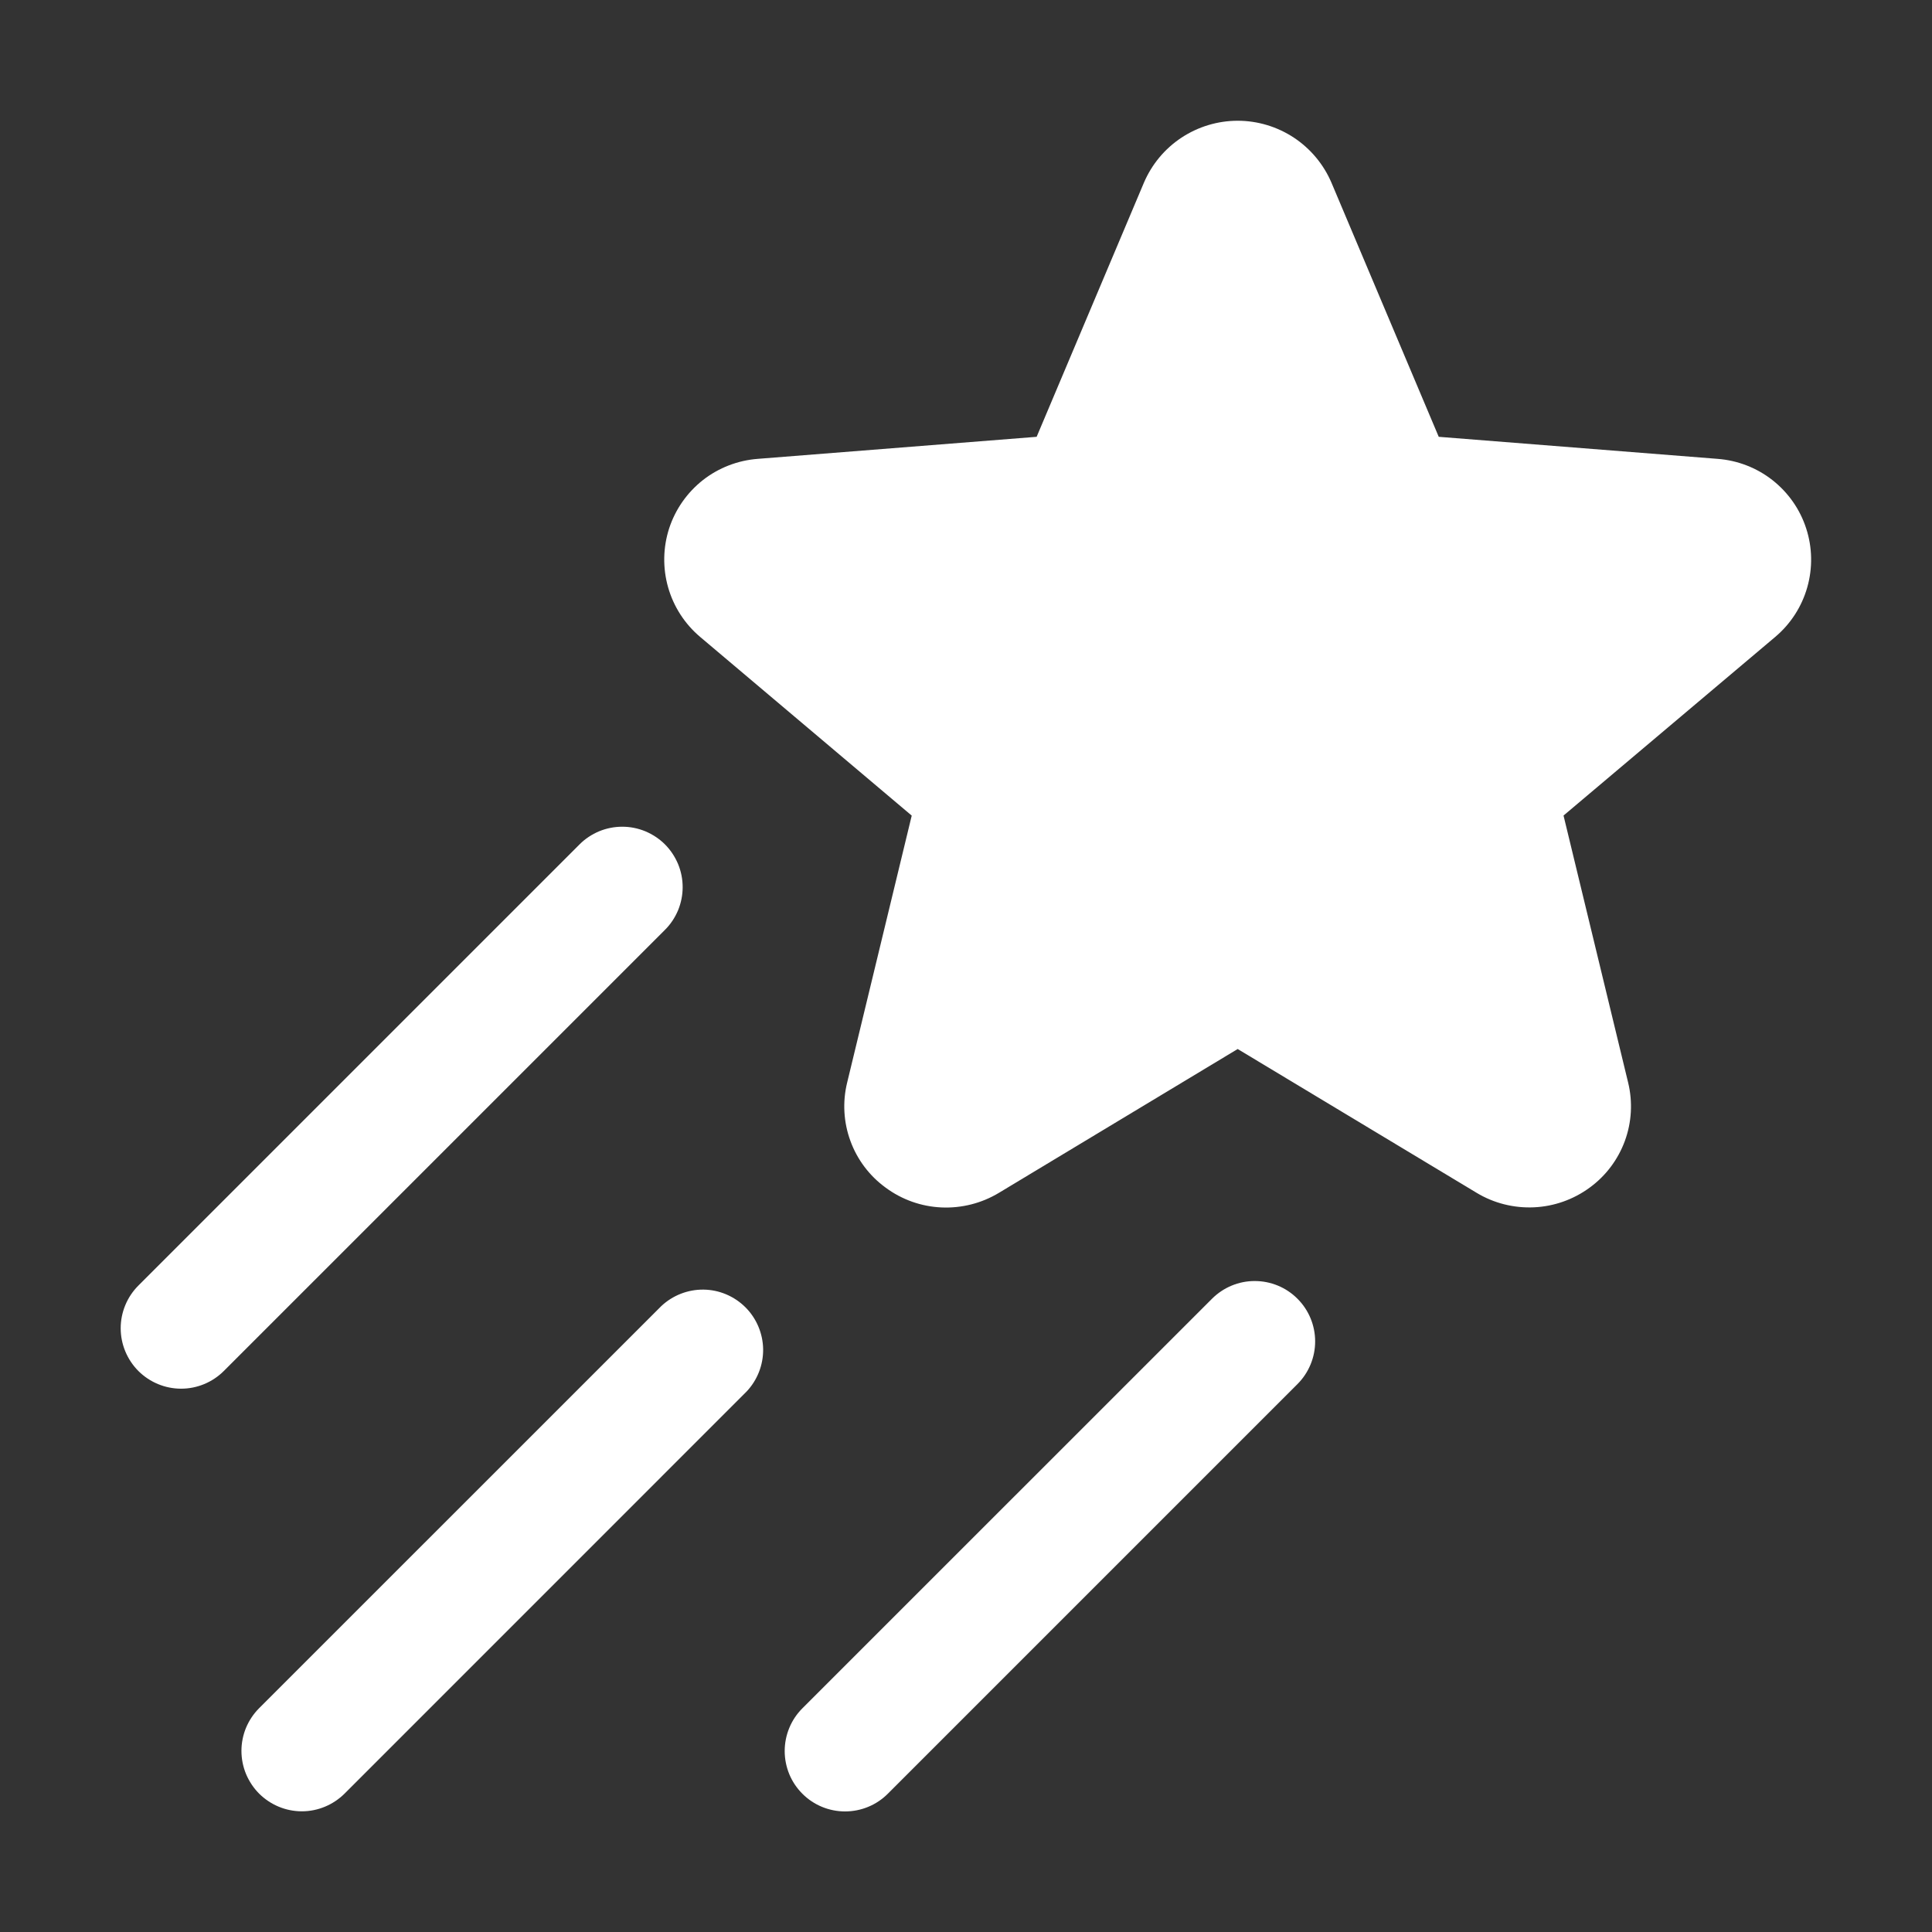 <svg width="32" height="32" viewBox="0 0 32 32" fill="none" xmlns="http://www.w3.org/2000/svg">
<rect x="0" y="0" width="32" height="32" fill="#333333" stroke="none"/>
<path d="M29.405 10.548L25.897 13.508L26.967 17.931C27.045 18.252 27.026 18.588 26.913 18.897C26.799 19.207 26.597 19.476 26.331 19.67C26.062 19.868 25.74 19.982 25.407 19.997C25.073 20.012 24.742 19.929 24.456 19.756L20.5 17.375L16.544 19.758C16.258 19.93 15.927 20.014 15.593 19.999C15.259 19.984 14.938 19.87 14.669 19.671C14.402 19.477 14.199 19.208 14.086 18.899C13.972 18.589 13.953 18.253 14.031 17.933L15.101 13.509L11.595 10.548C11.341 10.333 11.157 10.048 11.066 9.728C10.975 9.408 10.981 9.068 11.083 8.752C11.186 8.436 11.381 8.158 11.642 7.952C11.904 7.747 12.221 7.625 12.552 7.6L17.17 7.235L18.946 3.028C19.076 2.723 19.292 2.463 19.569 2.28C19.845 2.098 20.169 2 20.5 2C20.831 2 21.155 2.098 21.431 2.28C21.707 2.463 21.924 2.723 22.054 3.028L23.83 7.235L28.447 7.6C28.779 7.625 29.096 7.747 29.357 7.952C29.619 8.158 29.814 8.436 29.916 8.752C30.019 9.068 30.025 9.408 29.934 9.728C29.843 10.048 29.659 10.333 29.405 10.548ZM11.014 13.986C10.921 13.893 10.81 13.82 10.689 13.769C10.568 13.719 10.438 13.693 10.306 13.693C10.175 13.693 10.044 13.719 9.923 13.769C9.802 13.82 9.691 13.893 9.599 13.986L2.292 21.293C2.105 21.48 1.999 21.735 1.999 22C1.999 22.265 2.105 22.52 2.292 22.708C2.48 22.895 2.734 23.001 3 23.001C3.265 23.001 3.52 22.895 3.707 22.708L11.014 15.401C11.107 15.309 11.18 15.198 11.231 15.077C11.281 14.955 11.307 14.825 11.307 14.694C11.307 14.562 11.281 14.432 11.231 14.311C11.18 14.19 11.107 14.079 11.014 13.986ZM10.951 21.635L4.292 28.293C4.199 28.386 4.126 28.496 4.075 28.617C4.025 28.739 3.999 28.869 3.999 29C3.999 29.131 4.025 29.262 4.075 29.383C4.126 29.504 4.199 29.615 4.292 29.708C4.48 29.895 4.734 30.001 5 30.001C5.131 30.001 5.261 29.975 5.383 29.924C5.504 29.874 5.614 29.8 5.707 29.708L12.365 23.049C12.544 22.86 12.643 22.608 12.64 22.347C12.636 22.087 12.531 21.837 12.347 21.653C12.162 21.469 11.913 21.363 11.653 21.36C11.392 21.357 11.14 21.456 10.951 21.635ZM20.076 21.51L13.29 28.295C13.197 28.388 13.123 28.498 13.073 28.62C13.023 28.741 12.997 28.871 12.997 29.003C12.997 29.134 13.023 29.264 13.073 29.386C13.123 29.507 13.197 29.617 13.29 29.71C13.477 29.898 13.732 30.003 13.997 30.003C14.129 30.003 14.259 29.977 14.38 29.927C14.502 29.877 14.612 29.803 14.705 29.71L21.49 22.925C21.677 22.738 21.783 22.483 21.783 22.218C21.783 21.953 21.678 21.698 21.49 21.511C21.303 21.323 21.049 21.218 20.783 21.218C20.518 21.217 20.264 21.323 20.076 21.51Z" fill="white"/>
</svg>
